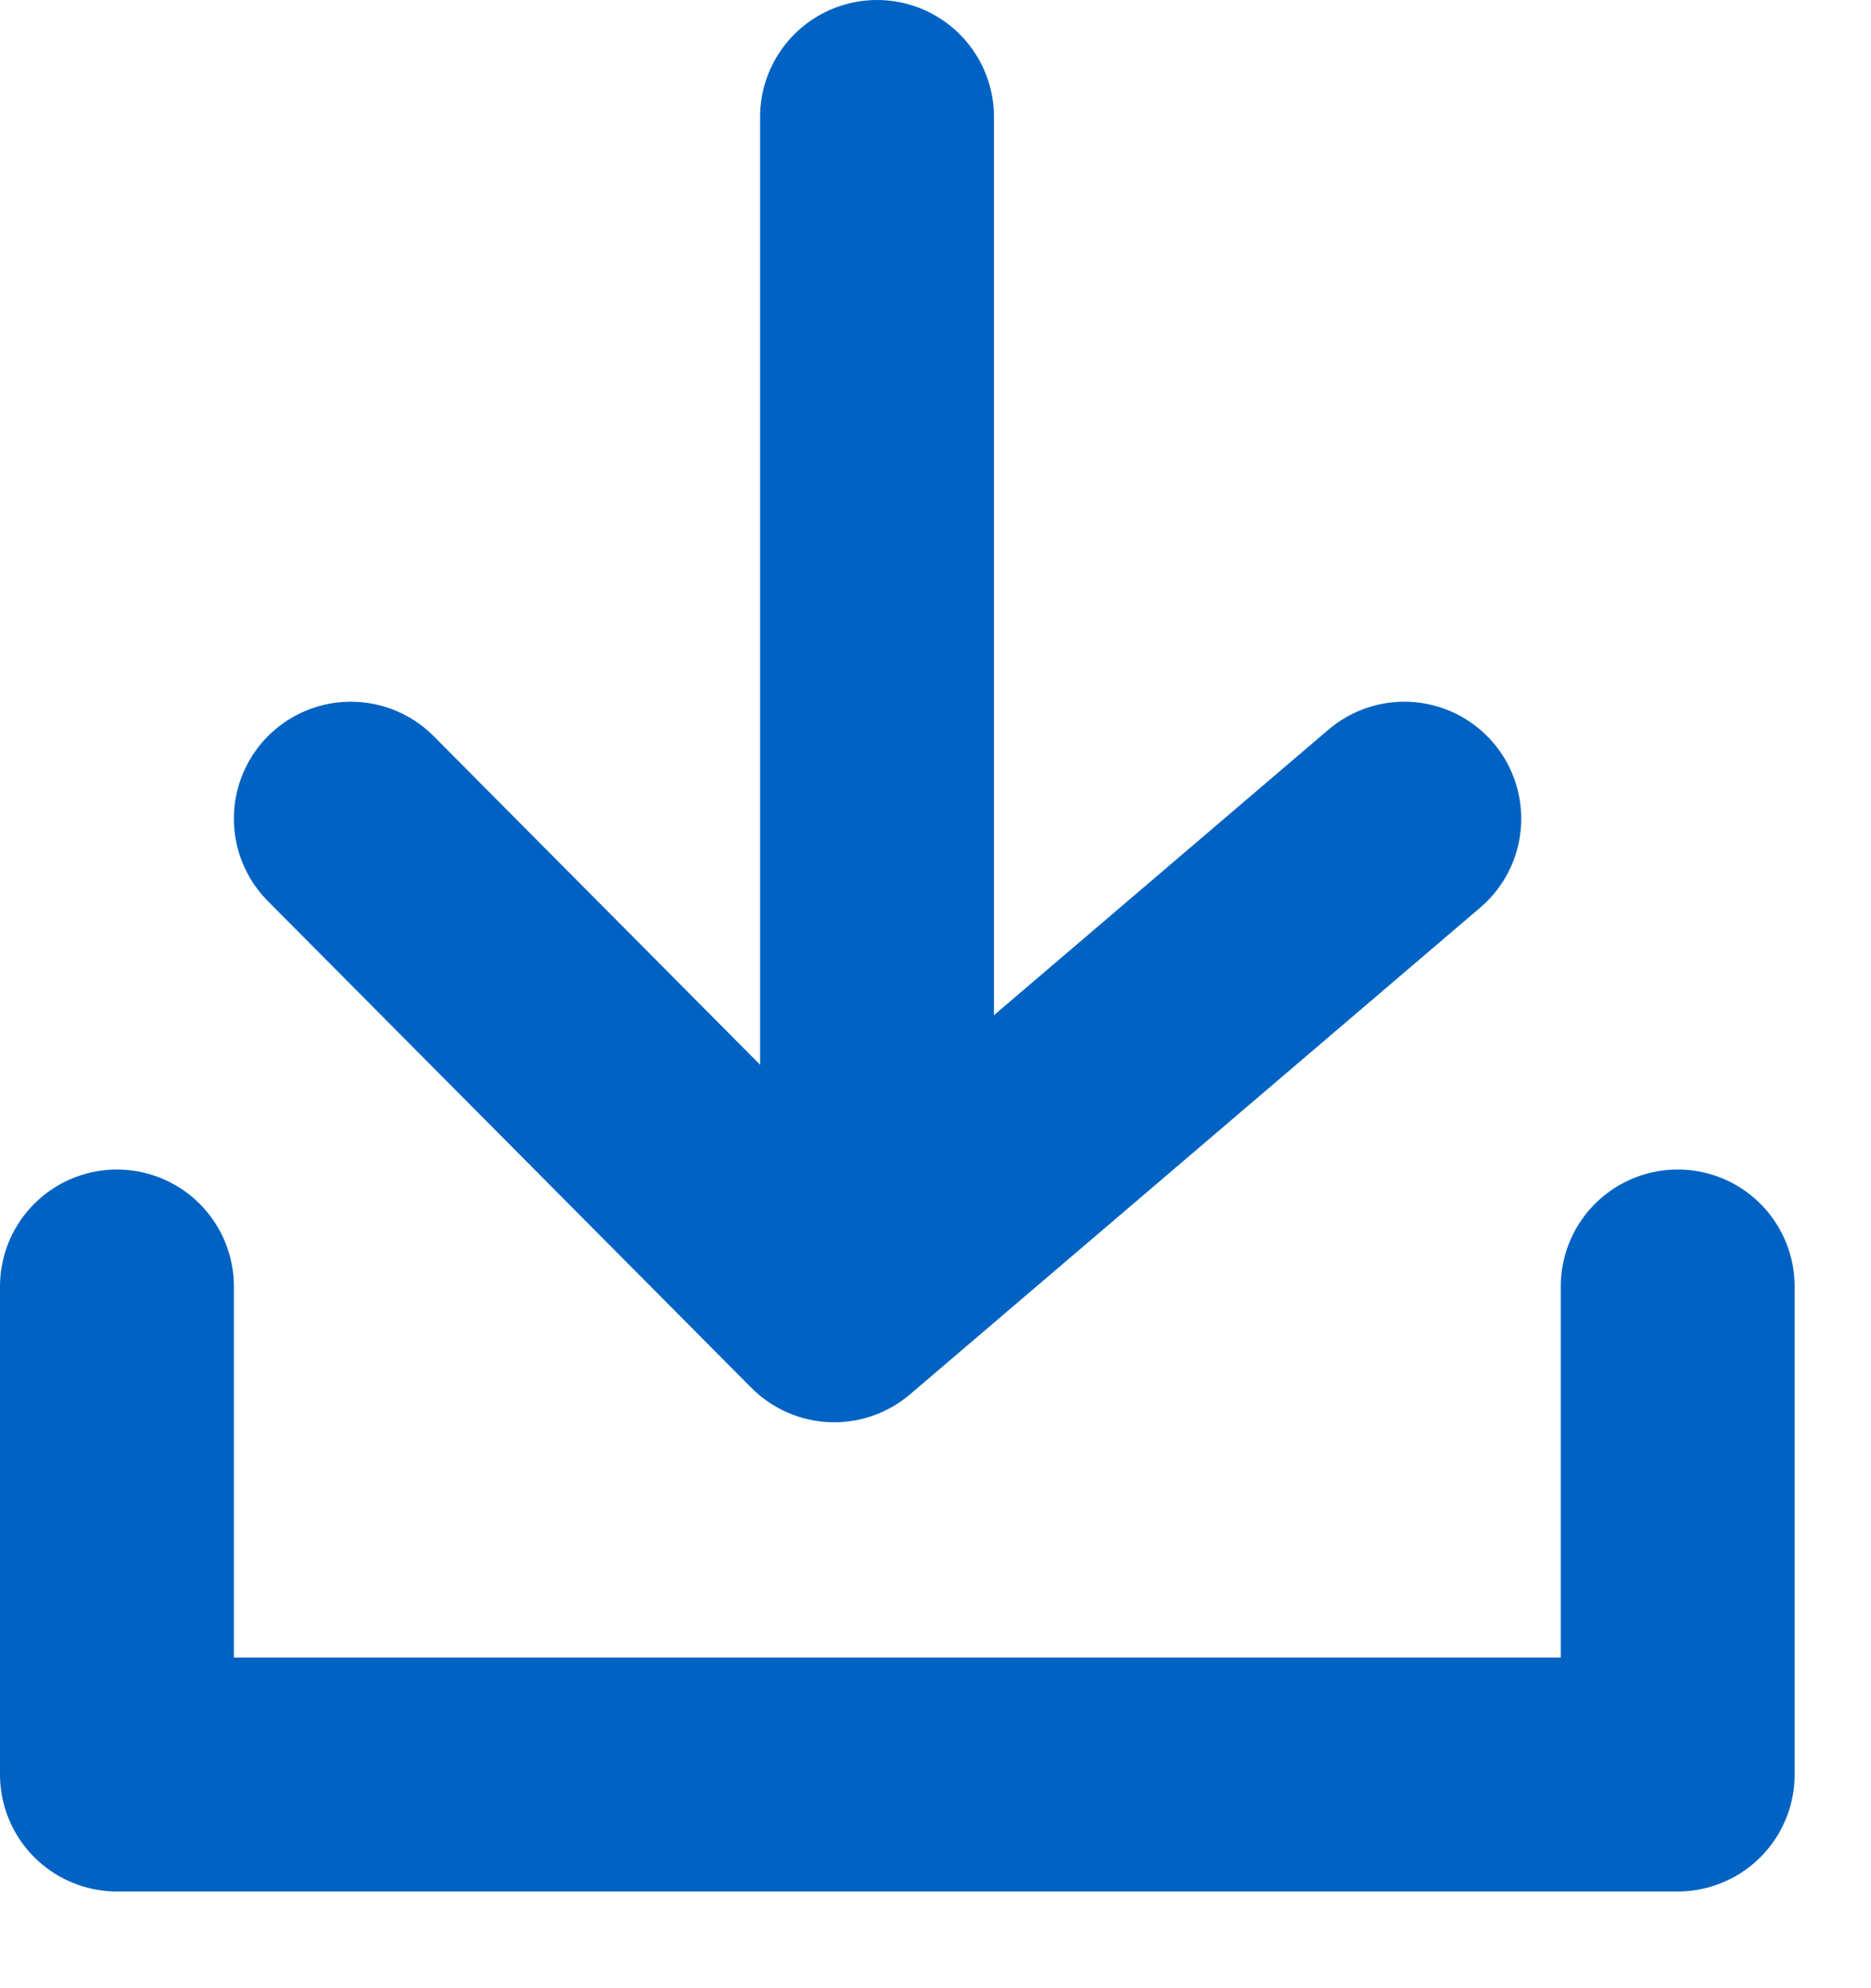 <?xml version="1.0" encoding="utf-8"?>
<svg width="16px" height="17px" viewBox="0 0 16 17" version="1.1" xmlns:xlink="http://www.w3.org/1999/xlink" xmlns="http://www.w3.org/2000/svg">
  <g id="download-icon-copy-2" transform="translate(1 1)">
    <path d="M0 0L0 4.173L13.347 4.173L13.347 0" transform="translate(0 10)" id="Path-2" fill="none" fill-rule="evenodd" stroke="#0063C3" stroke-width="2" stroke-linecap="round" stroke-linejoin="round" />
    <path d="M0 0L4.134 4.161L9.009 0" transform="translate(2 6)" id="Path-3" fill="none" fill-rule="evenodd" stroke="#0063C3" stroke-width="2" stroke-linecap="round" stroke-linejoin="round" />
    <path d="M0.5 0L0.5 9.687" transform="translate(6 0)" id="Path-4" fill="none" fill-rule="evenodd" stroke="#0063C3" stroke-width="2" stroke-linecap="round" stroke-linejoin="round" />
  </g>
</svg>
